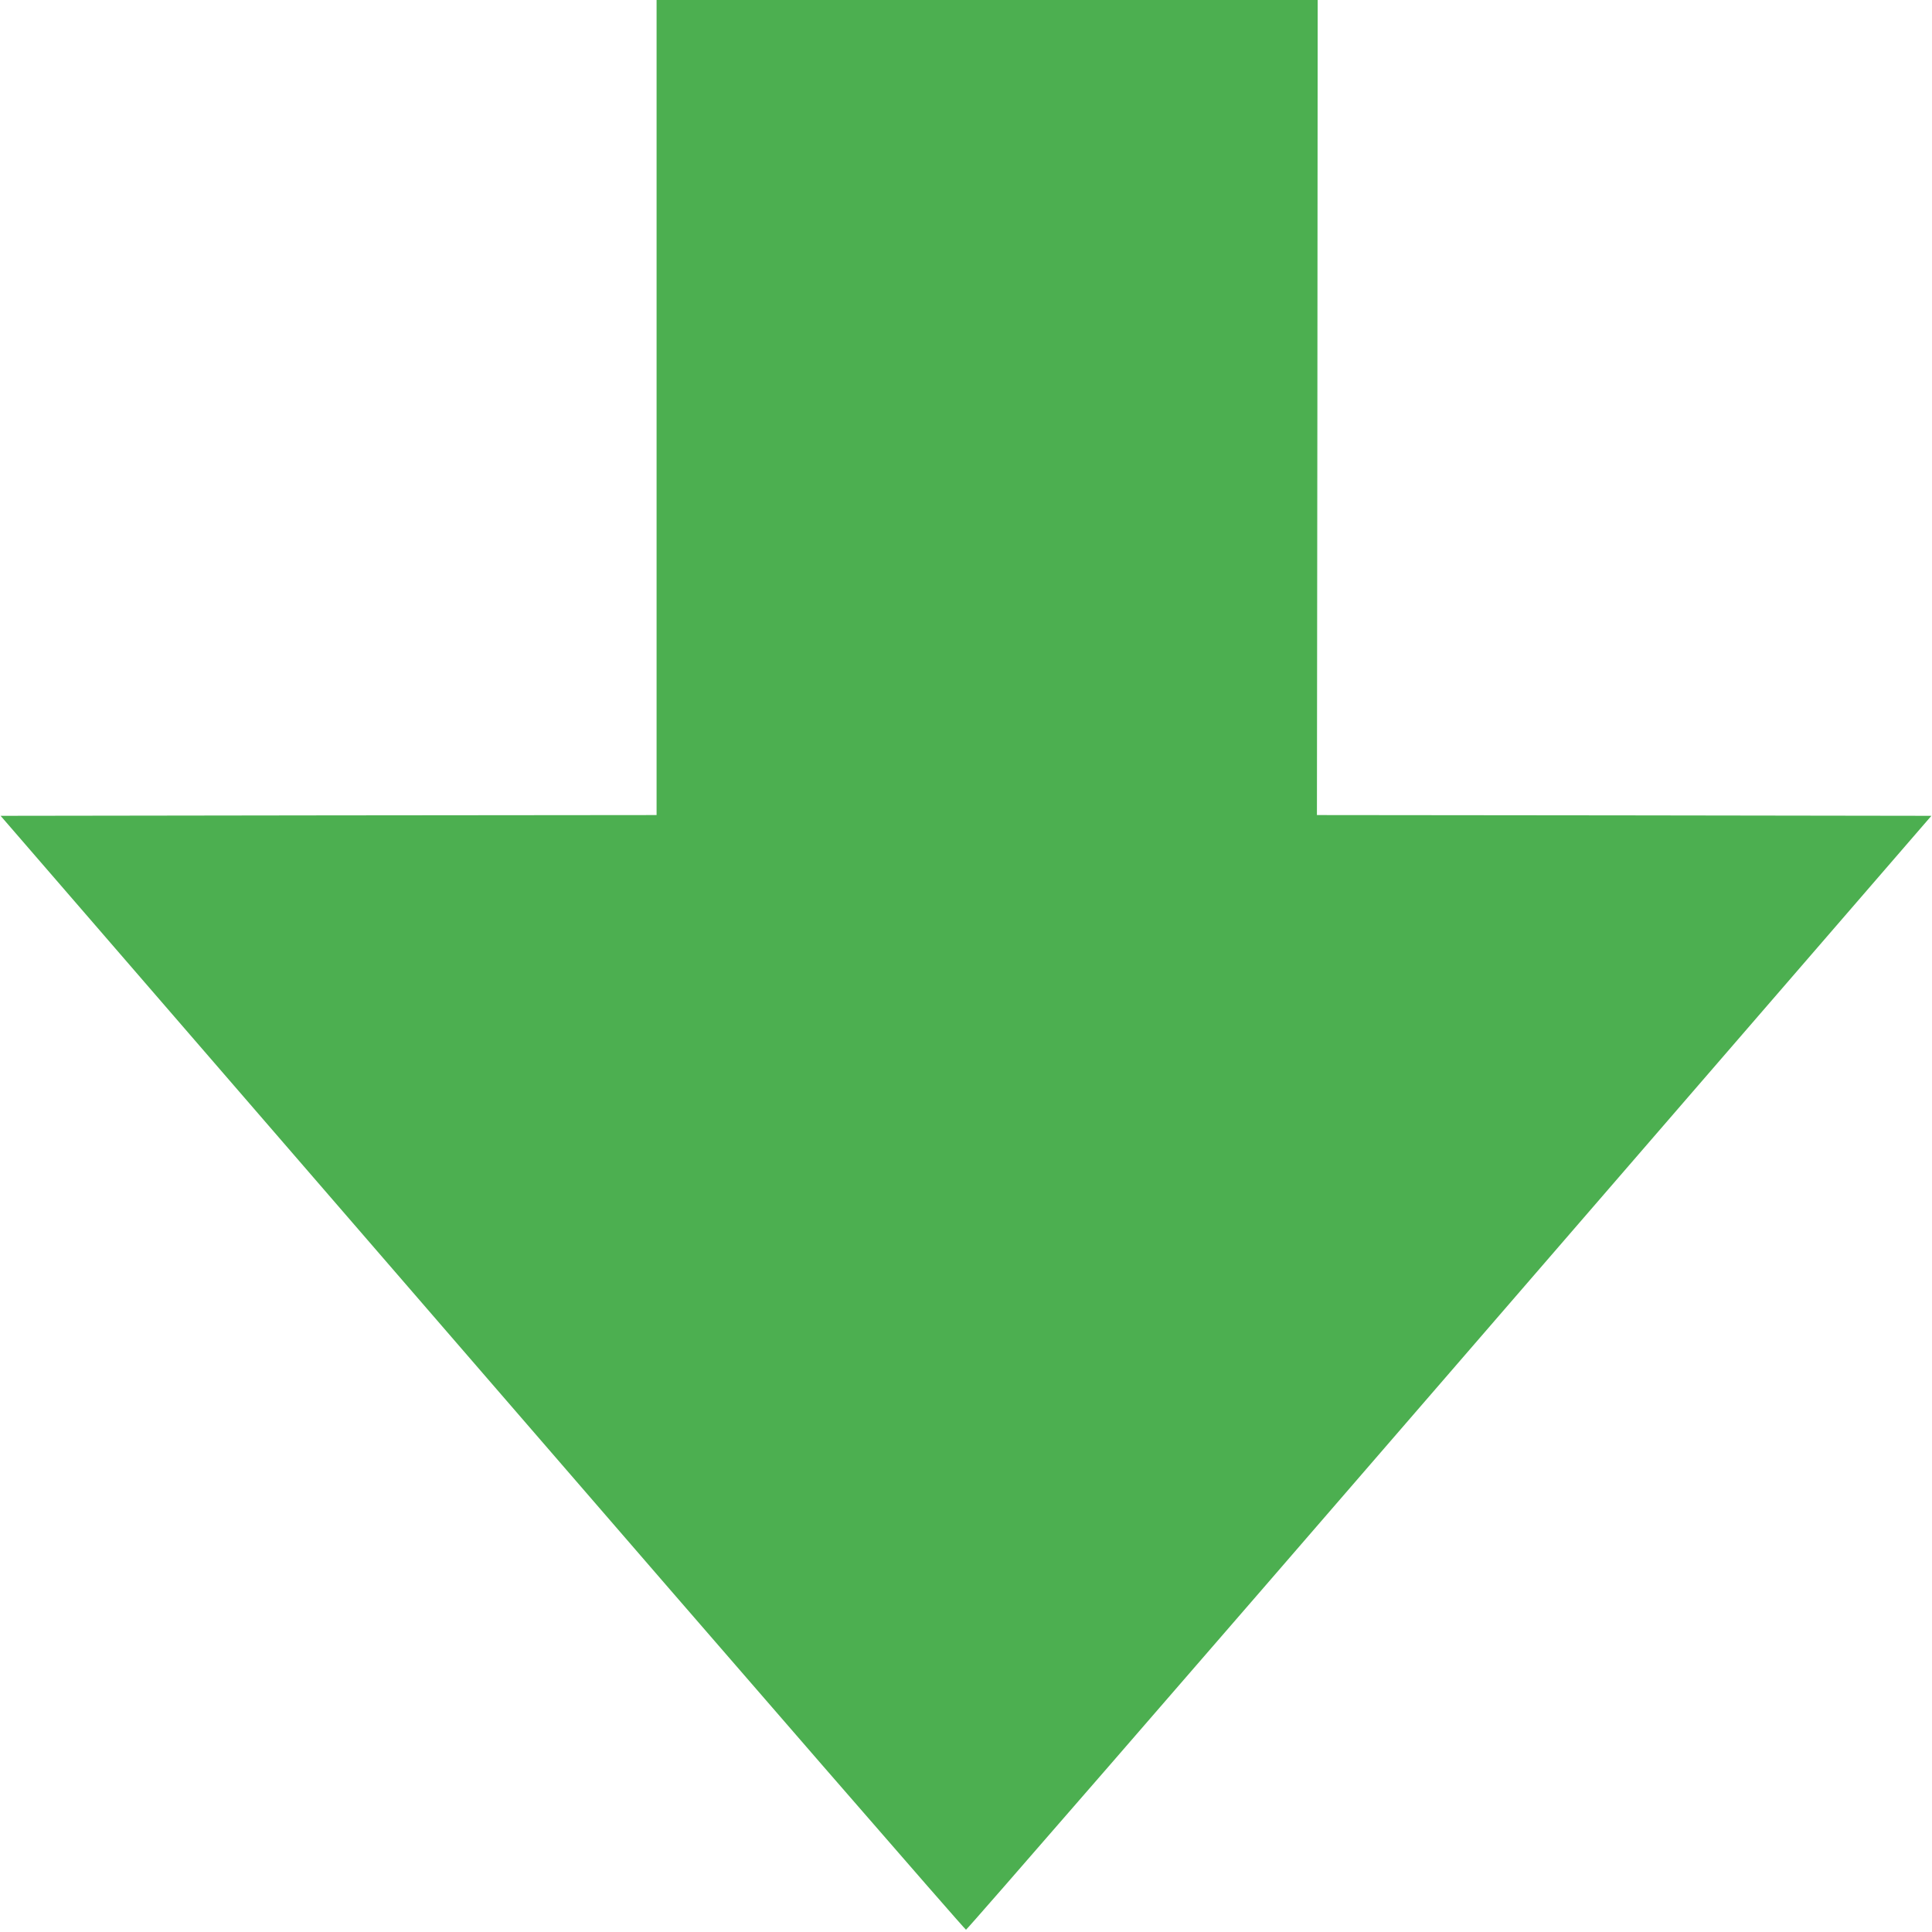<?xml version="1.0" standalone="no"?>
<!DOCTYPE svg PUBLIC "-//W3C//DTD SVG 20010904//EN"
 "http://www.w3.org/TR/2001/REC-SVG-20010904/DTD/svg10.dtd">
<svg version="1.0" xmlns="http://www.w3.org/2000/svg"
 width="1280pt" height="1280pt" viewBox="0 0 1280 1280"
 preserveAspectRatio="xMidYMid meet">
<g transform="translate(0,1280) scale(0.1,-0.1)"
fill="#4caf50" stroke="none">
<path d="M4350 10100 l0 -2700 -2173 -2 -2173 -3 3192 -3690 c1755 -2030 3197
-3690 3204 -3690 7 0 1449 1660 3204 3690 l3192 3690 -2036 3 -2035 2 3 2700
2 2700 -2190 0 -2190 0 0 -2700z"/>
</g>
</svg>
